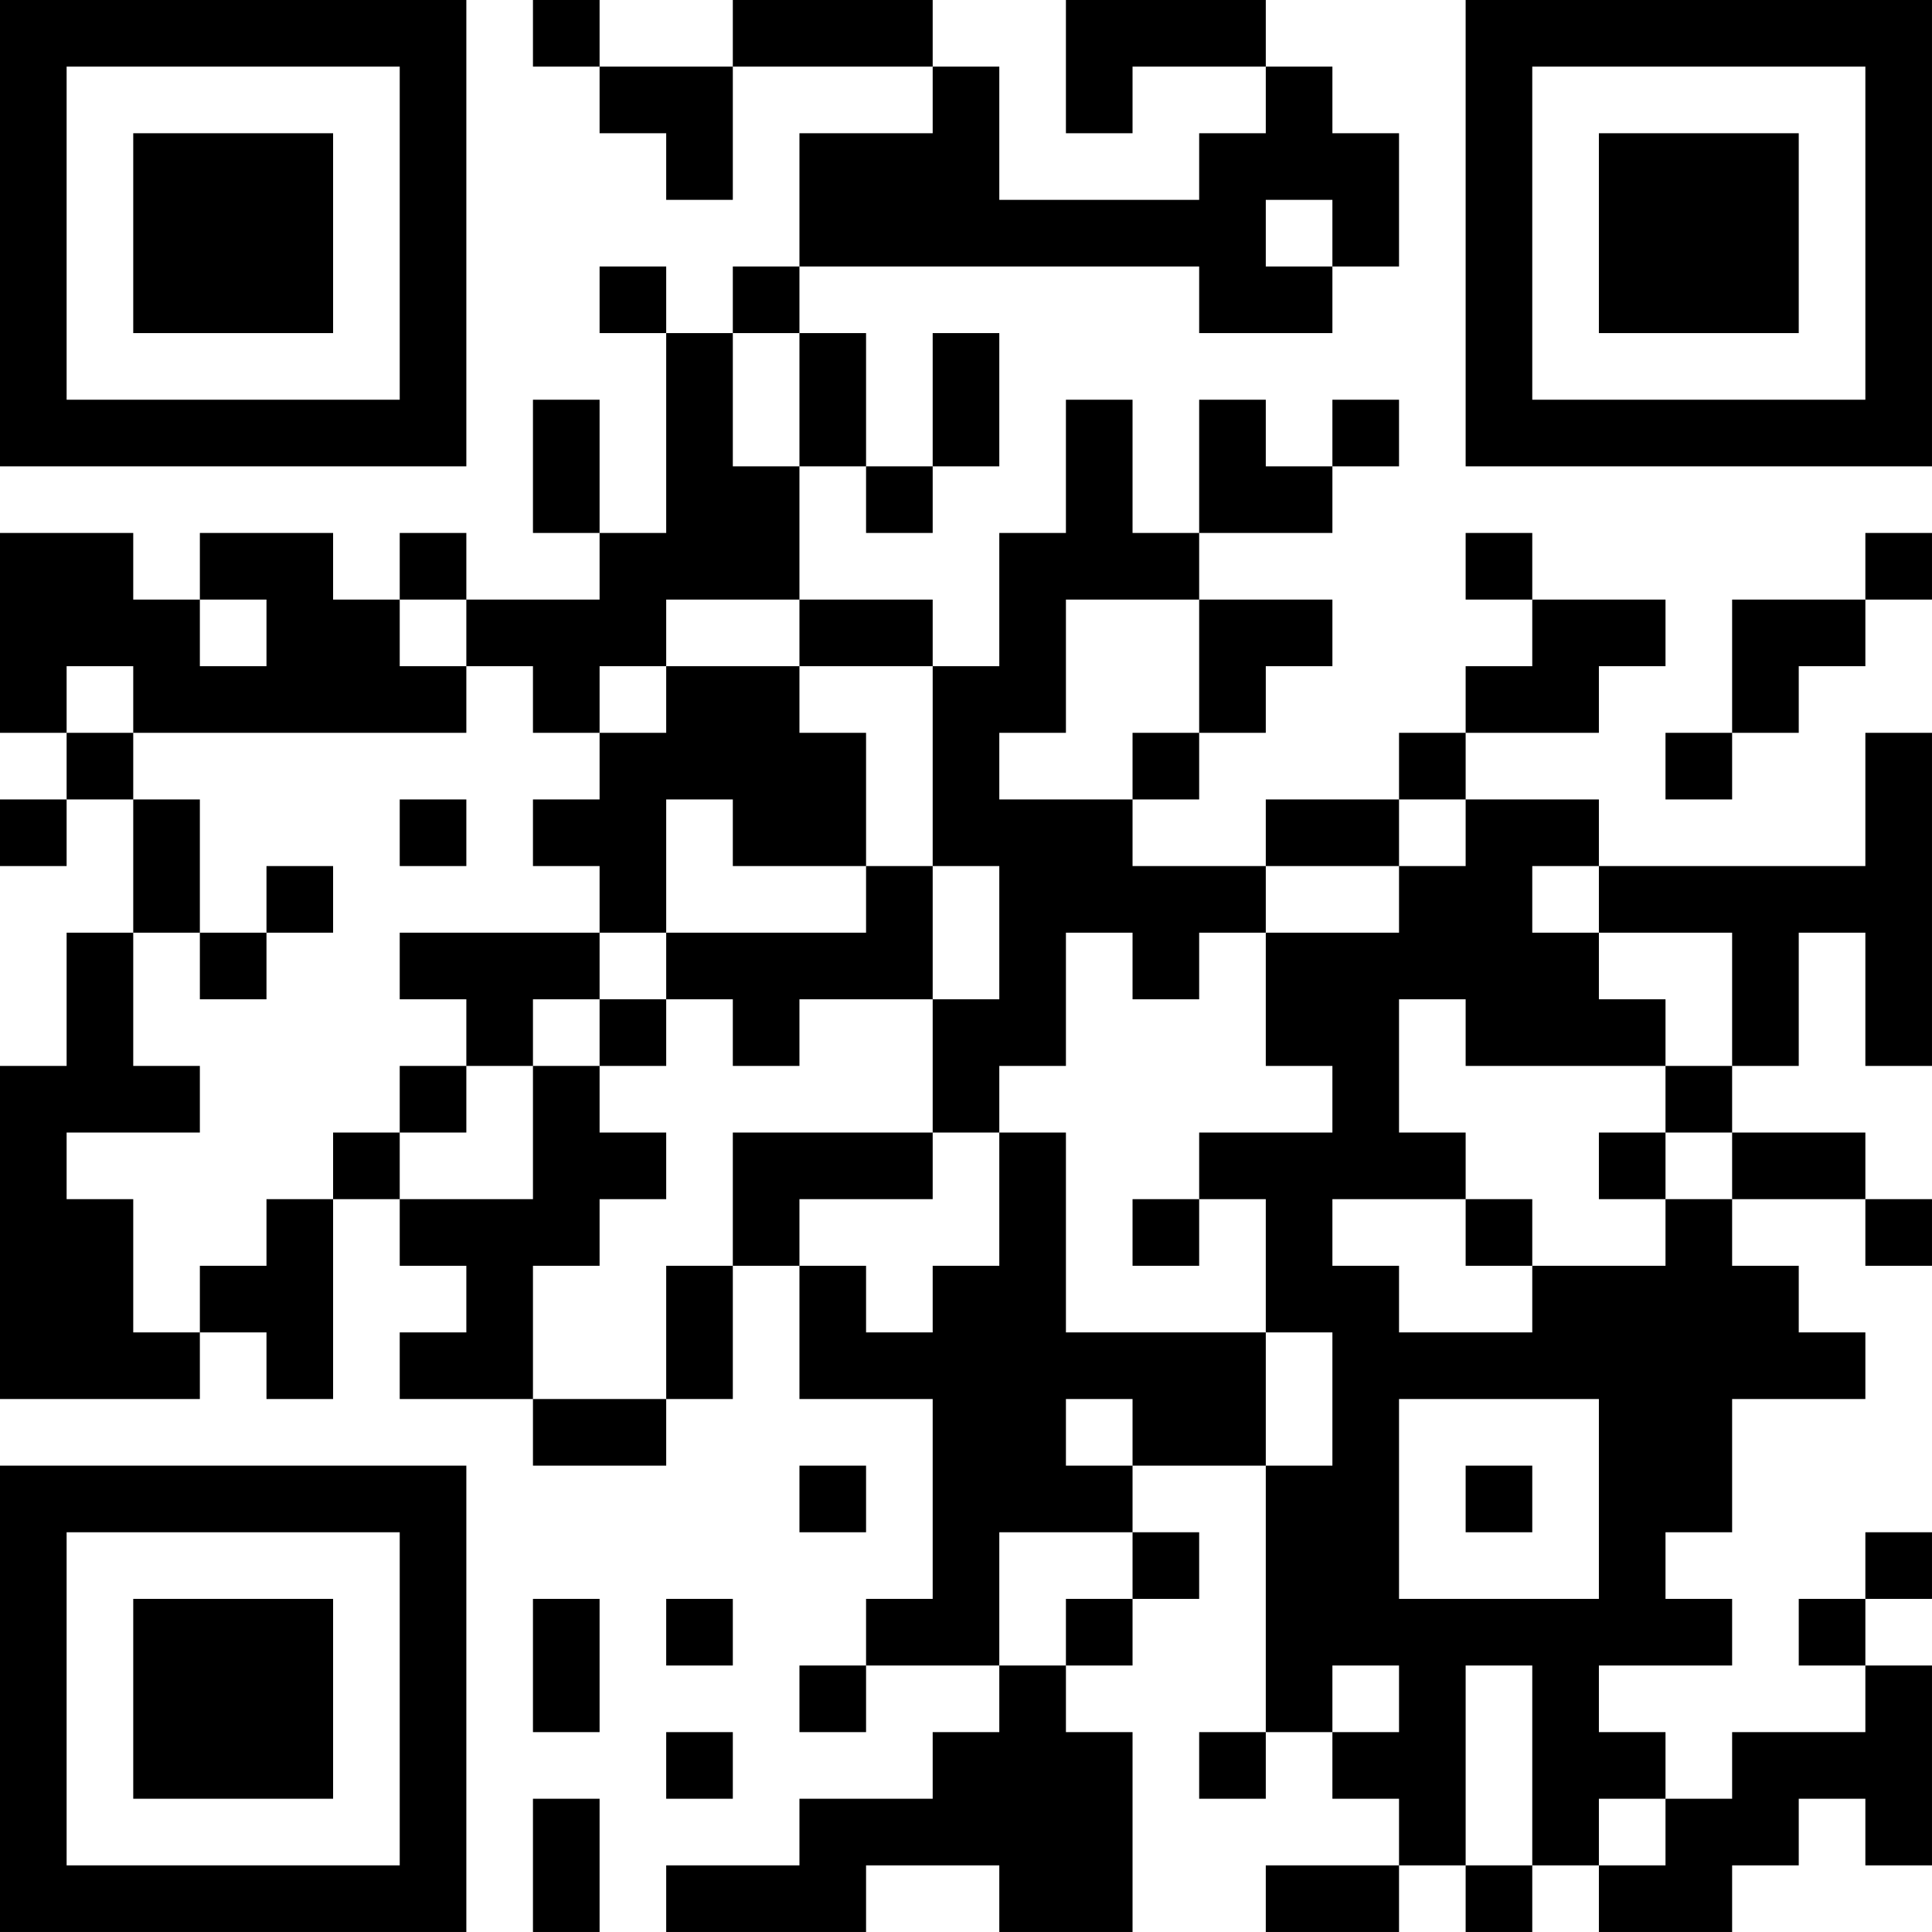 <?xml version="1.0" encoding="UTF-8"?>
<svg xmlns="http://www.w3.org/2000/svg" version="1.1" width="400" height="400" viewBox="0 0 400 400"><rect x="0" y="0" width="400" height="400" fill="#ffffff"/><g transform="scale(13.793)"><g transform="translate(0,0)"><path fill-rule="evenodd" d="M8 0L8 1L9 1L9 2L10 2L10 3L11 3L11 1L14 1L14 2L12 2L12 4L11 4L11 5L10 5L10 4L9 4L9 5L10 5L10 8L9 8L9 6L8 6L8 8L9 8L9 9L7 9L7 8L6 8L6 9L5 9L5 8L3 8L3 9L2 9L2 8L0 8L0 11L1 11L1 12L0 12L0 13L1 13L1 12L2 12L2 14L1 14L1 16L0 16L0 21L3 21L3 20L4 20L4 21L5 21L5 18L6 18L6 19L7 19L7 20L6 20L6 21L8 21L8 22L10 22L10 21L11 21L11 19L12 19L12 21L14 21L14 24L13 24L13 25L12 25L12 26L13 26L13 25L15 25L15 26L14 26L14 27L12 27L12 28L10 28L10 29L13 29L13 28L15 28L15 29L17 29L17 26L16 26L16 25L17 25L17 24L18 24L18 23L17 23L17 22L19 22L19 26L18 26L18 27L19 27L19 26L20 26L20 27L21 27L21 28L19 28L19 29L21 29L21 28L22 28L22 29L23 29L23 28L24 28L24 29L26 29L26 28L27 28L27 27L28 27L28 28L29 28L29 25L28 25L28 24L29 24L29 23L28 23L28 24L27 24L27 25L28 25L28 26L26 26L26 27L25 27L25 26L24 26L24 25L26 25L26 24L25 24L25 23L26 23L26 21L28 21L28 20L27 20L27 19L26 19L26 18L28 18L28 19L29 19L29 18L28 18L28 17L26 17L26 16L27 16L27 14L28 14L28 16L29 16L29 11L28 11L28 13L24 13L24 12L22 12L22 11L24 11L24 10L25 10L25 9L23 9L23 8L22 8L22 9L23 9L23 10L22 10L22 11L21 11L21 12L19 12L19 13L17 13L17 12L18 12L18 11L19 11L19 10L20 10L20 9L18 9L18 8L20 8L20 7L21 7L21 6L20 6L20 7L19 7L19 6L18 6L18 8L17 8L17 6L16 6L16 8L15 8L15 10L14 10L14 9L12 9L12 7L13 7L13 8L14 8L14 7L15 7L15 5L14 5L14 7L13 7L13 5L12 5L12 4L18 4L18 5L20 5L20 4L21 4L21 2L20 2L20 1L19 1L19 0L16 0L16 2L17 2L17 1L19 1L19 2L18 2L18 3L15 3L15 1L14 1L14 0L11 0L11 1L9 1L9 0ZM19 3L19 4L20 4L20 3ZM11 5L11 7L12 7L12 5ZM28 8L28 9L26 9L26 11L25 11L25 12L26 12L26 11L27 11L27 10L28 10L28 9L29 9L29 8ZM3 9L3 10L4 10L4 9ZM6 9L6 10L7 10L7 11L2 11L2 10L1 10L1 11L2 11L2 12L3 12L3 14L2 14L2 16L3 16L3 17L1 17L1 18L2 18L2 20L3 20L3 19L4 19L4 18L5 18L5 17L6 17L6 18L8 18L8 16L9 16L9 17L10 17L10 18L9 18L9 19L8 19L8 21L10 21L10 19L11 19L11 17L14 17L14 18L12 18L12 19L13 19L13 20L14 20L14 19L15 19L15 17L16 17L16 20L19 20L19 22L20 22L20 20L19 20L19 18L18 18L18 17L20 17L20 16L19 16L19 14L21 14L21 13L22 13L22 12L21 12L21 13L19 13L19 14L18 14L18 15L17 15L17 14L16 14L16 16L15 16L15 17L14 17L14 15L15 15L15 13L14 13L14 10L12 10L12 9L10 9L10 10L9 10L9 11L8 11L8 10L7 10L7 9ZM16 9L16 11L15 11L15 12L17 12L17 11L18 11L18 9ZM10 10L10 11L9 11L9 12L8 12L8 13L9 13L9 14L6 14L6 15L7 15L7 16L6 16L6 17L7 17L7 16L8 16L8 15L9 15L9 16L10 16L10 15L11 15L11 16L12 16L12 15L14 15L14 13L13 13L13 11L12 11L12 10ZM6 12L6 13L7 13L7 12ZM10 12L10 14L9 14L9 15L10 15L10 14L13 14L13 13L11 13L11 12ZM4 13L4 14L3 14L3 15L4 15L4 14L5 14L5 13ZM23 13L23 14L24 14L24 15L25 15L25 16L22 16L22 15L21 15L21 17L22 17L22 18L20 18L20 19L21 19L21 20L23 20L23 19L25 19L25 18L26 18L26 17L25 17L25 16L26 16L26 14L24 14L24 13ZM24 17L24 18L25 18L25 17ZM17 18L17 19L18 19L18 18ZM22 18L22 19L23 19L23 18ZM16 21L16 22L17 22L17 21ZM21 21L21 24L24 24L24 21ZM12 22L12 23L13 23L13 22ZM22 22L22 23L23 23L23 22ZM15 23L15 25L16 25L16 24L17 24L17 23ZM8 24L8 26L9 26L9 24ZM10 24L10 25L11 25L11 24ZM20 25L20 26L21 26L21 25ZM22 25L22 28L23 28L23 25ZM10 26L10 27L11 27L11 26ZM8 27L8 29L9 29L9 27ZM24 27L24 28L25 28L25 27ZM0 0L0 7L7 7L7 0ZM1 1L1 6L6 6L6 1ZM2 2L2 5L5 5L5 2ZM22 0L22 7L29 7L29 0ZM23 1L23 6L28 6L28 1ZM24 2L24 5L27 5L27 2ZM0 22L0 29L7 29L7 22ZM1 23L1 28L6 28L6 23ZM2 24L2 27L5 27L5 24Z" fill="#000000"/></g></g></svg>
